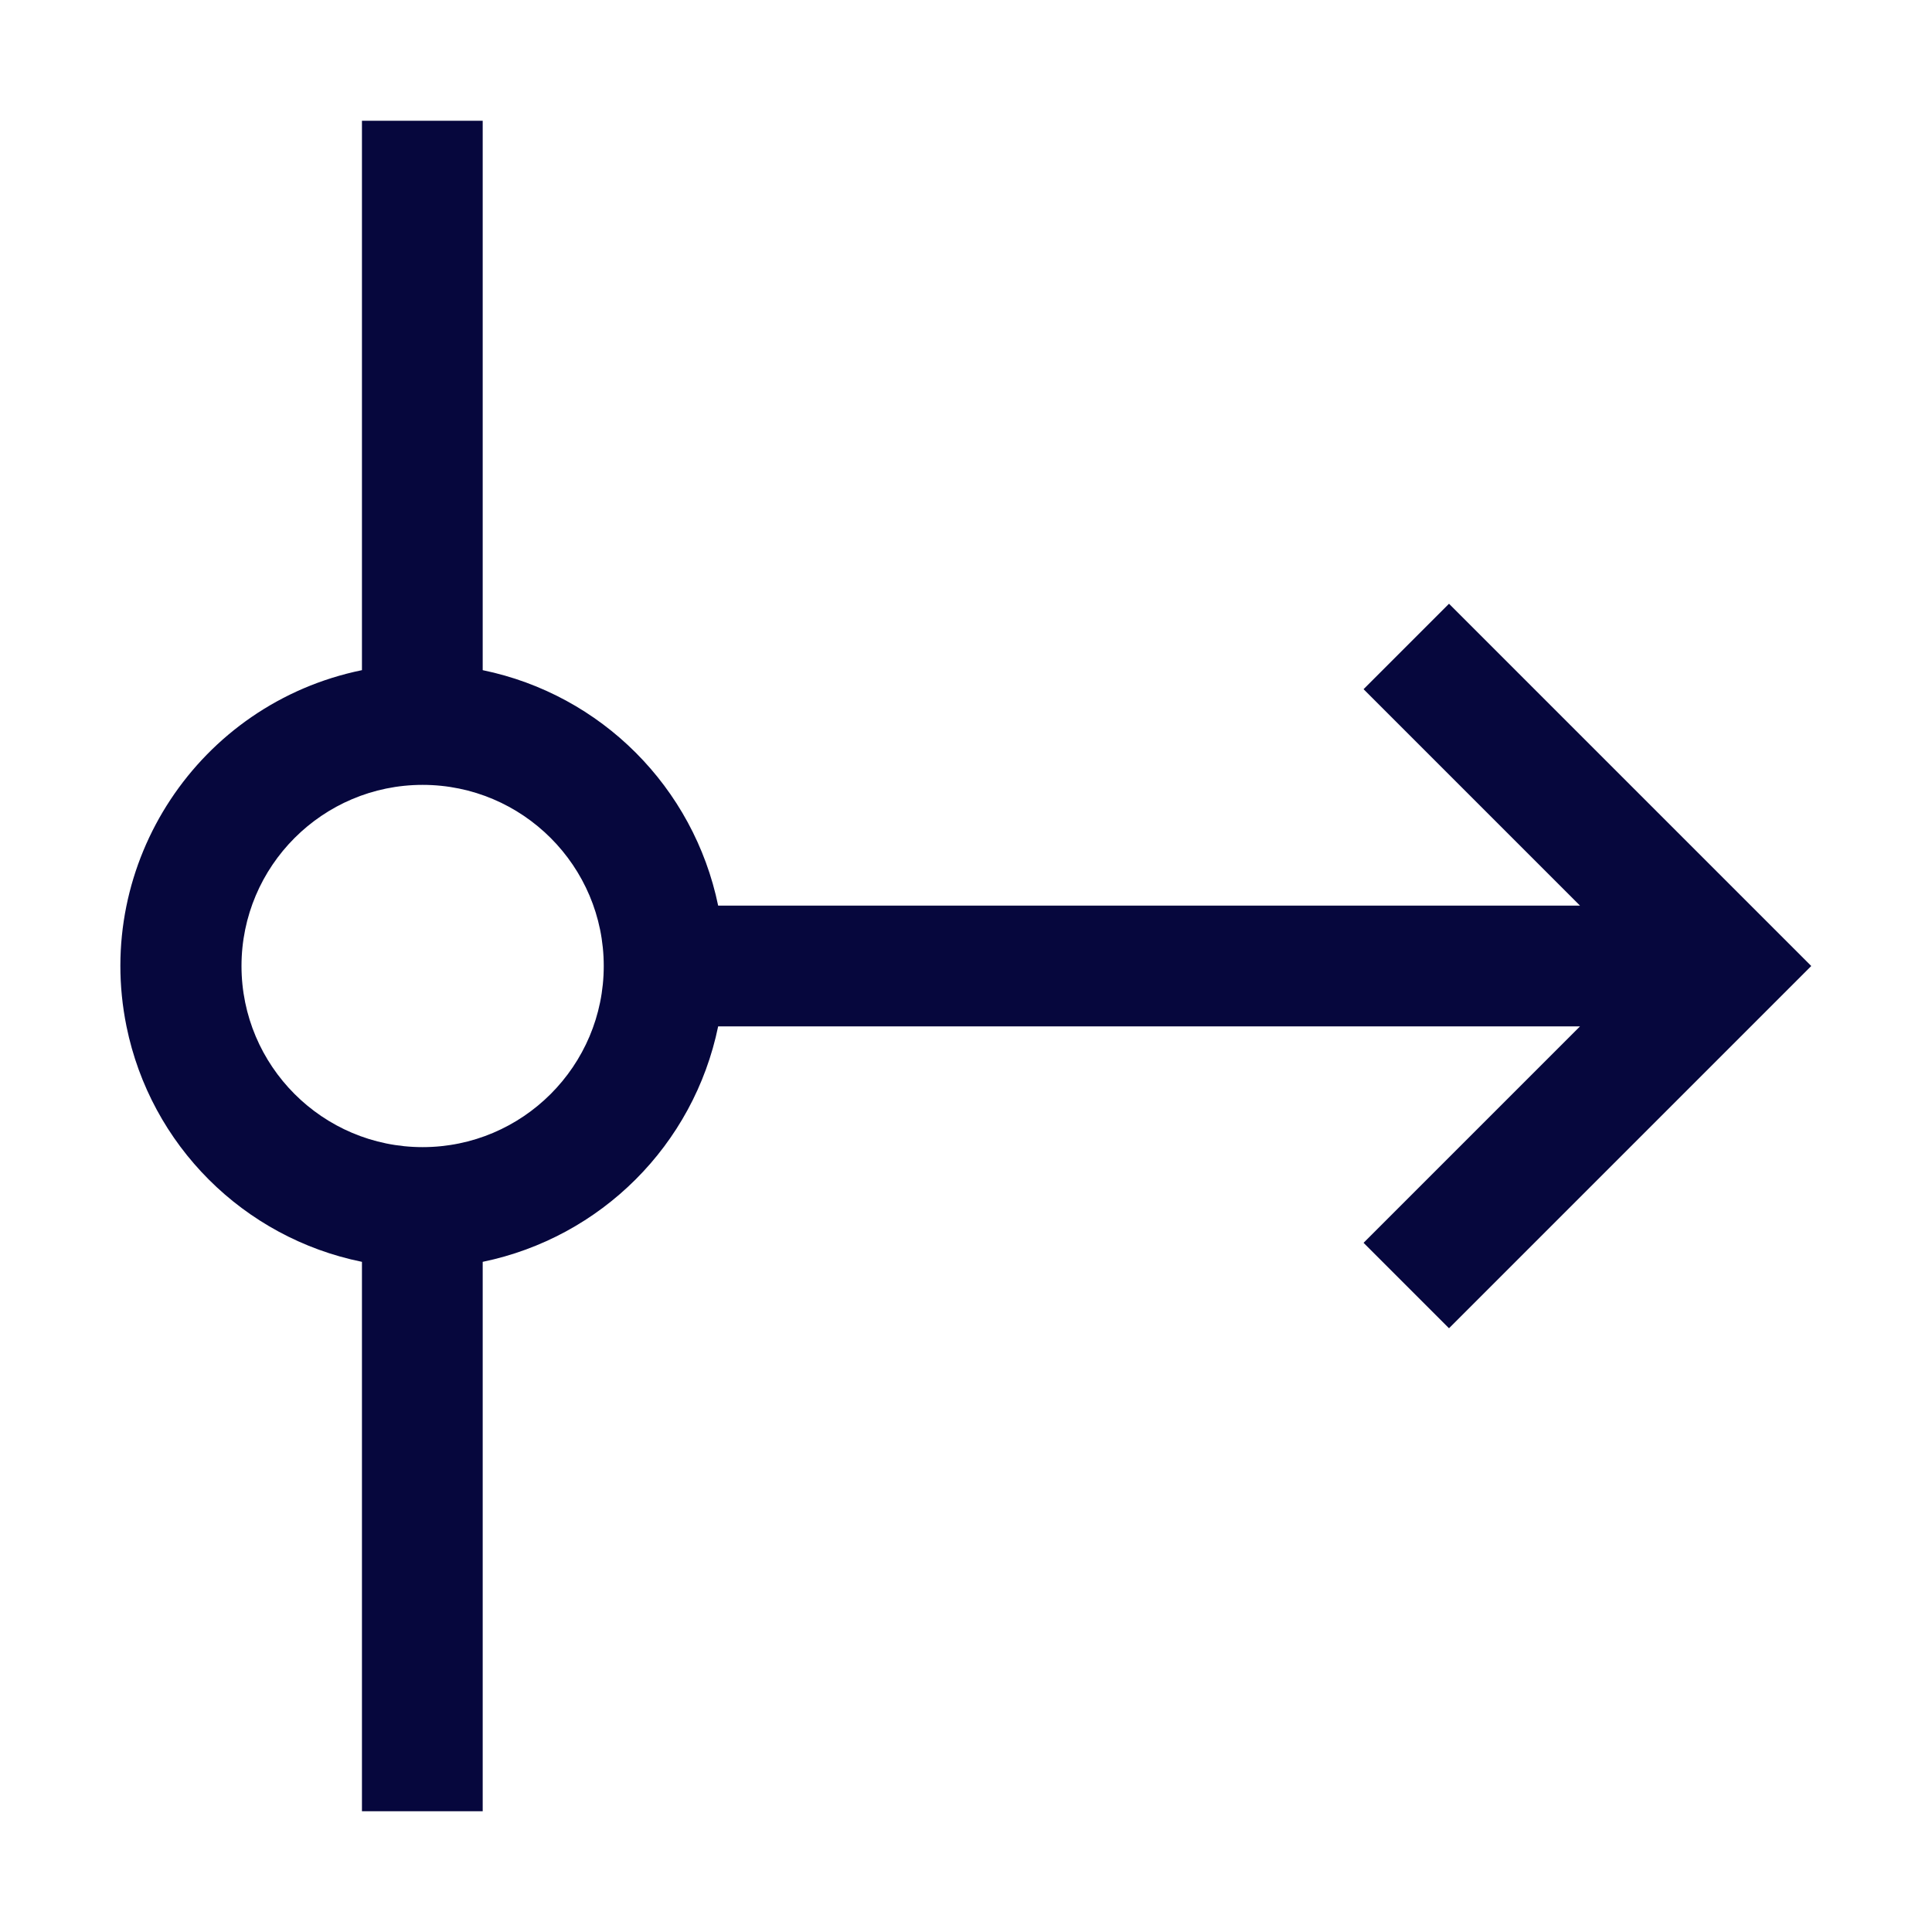 <?xml version="1.0" encoding="UTF-8"?>
<svg id="Layer_2" data-name="Layer 2" xmlns="http://www.w3.org/2000/svg" viewBox="0 0 64 64">
  <defs>
    <style>
      .cls-1 {
        fill: none;
      }

      .cls-2 {
        fill: #06073d;
      }
    </style>
  </defs>
  <g id="Layer_1-2" data-name="Layer 1">
    <path class="cls-2" d="M48,20l-2.83,2.83,7.17,7.17h-28.55c-.81-3.92-3.87-6.99-7.8-7.8V4h-4v18.2c-5.41,1.11-8.9,6.39-7.8,11.8.8,3.93,3.87,7,7.8,7.8v18.2h4v-18.2c3.92-.81,6.99-3.87,7.8-7.8h28.55l-7.17,7.17,2.83,2.83,12-12-12-12ZM14,38c-3.31,0-6-2.69-6-6s2.69-6,6-6,6,2.69,6,6c0,3.31-2.69,6-6,6Z"/>
    <rect class="cls-1" width="64" height="64"/>
  </g>
</svg>